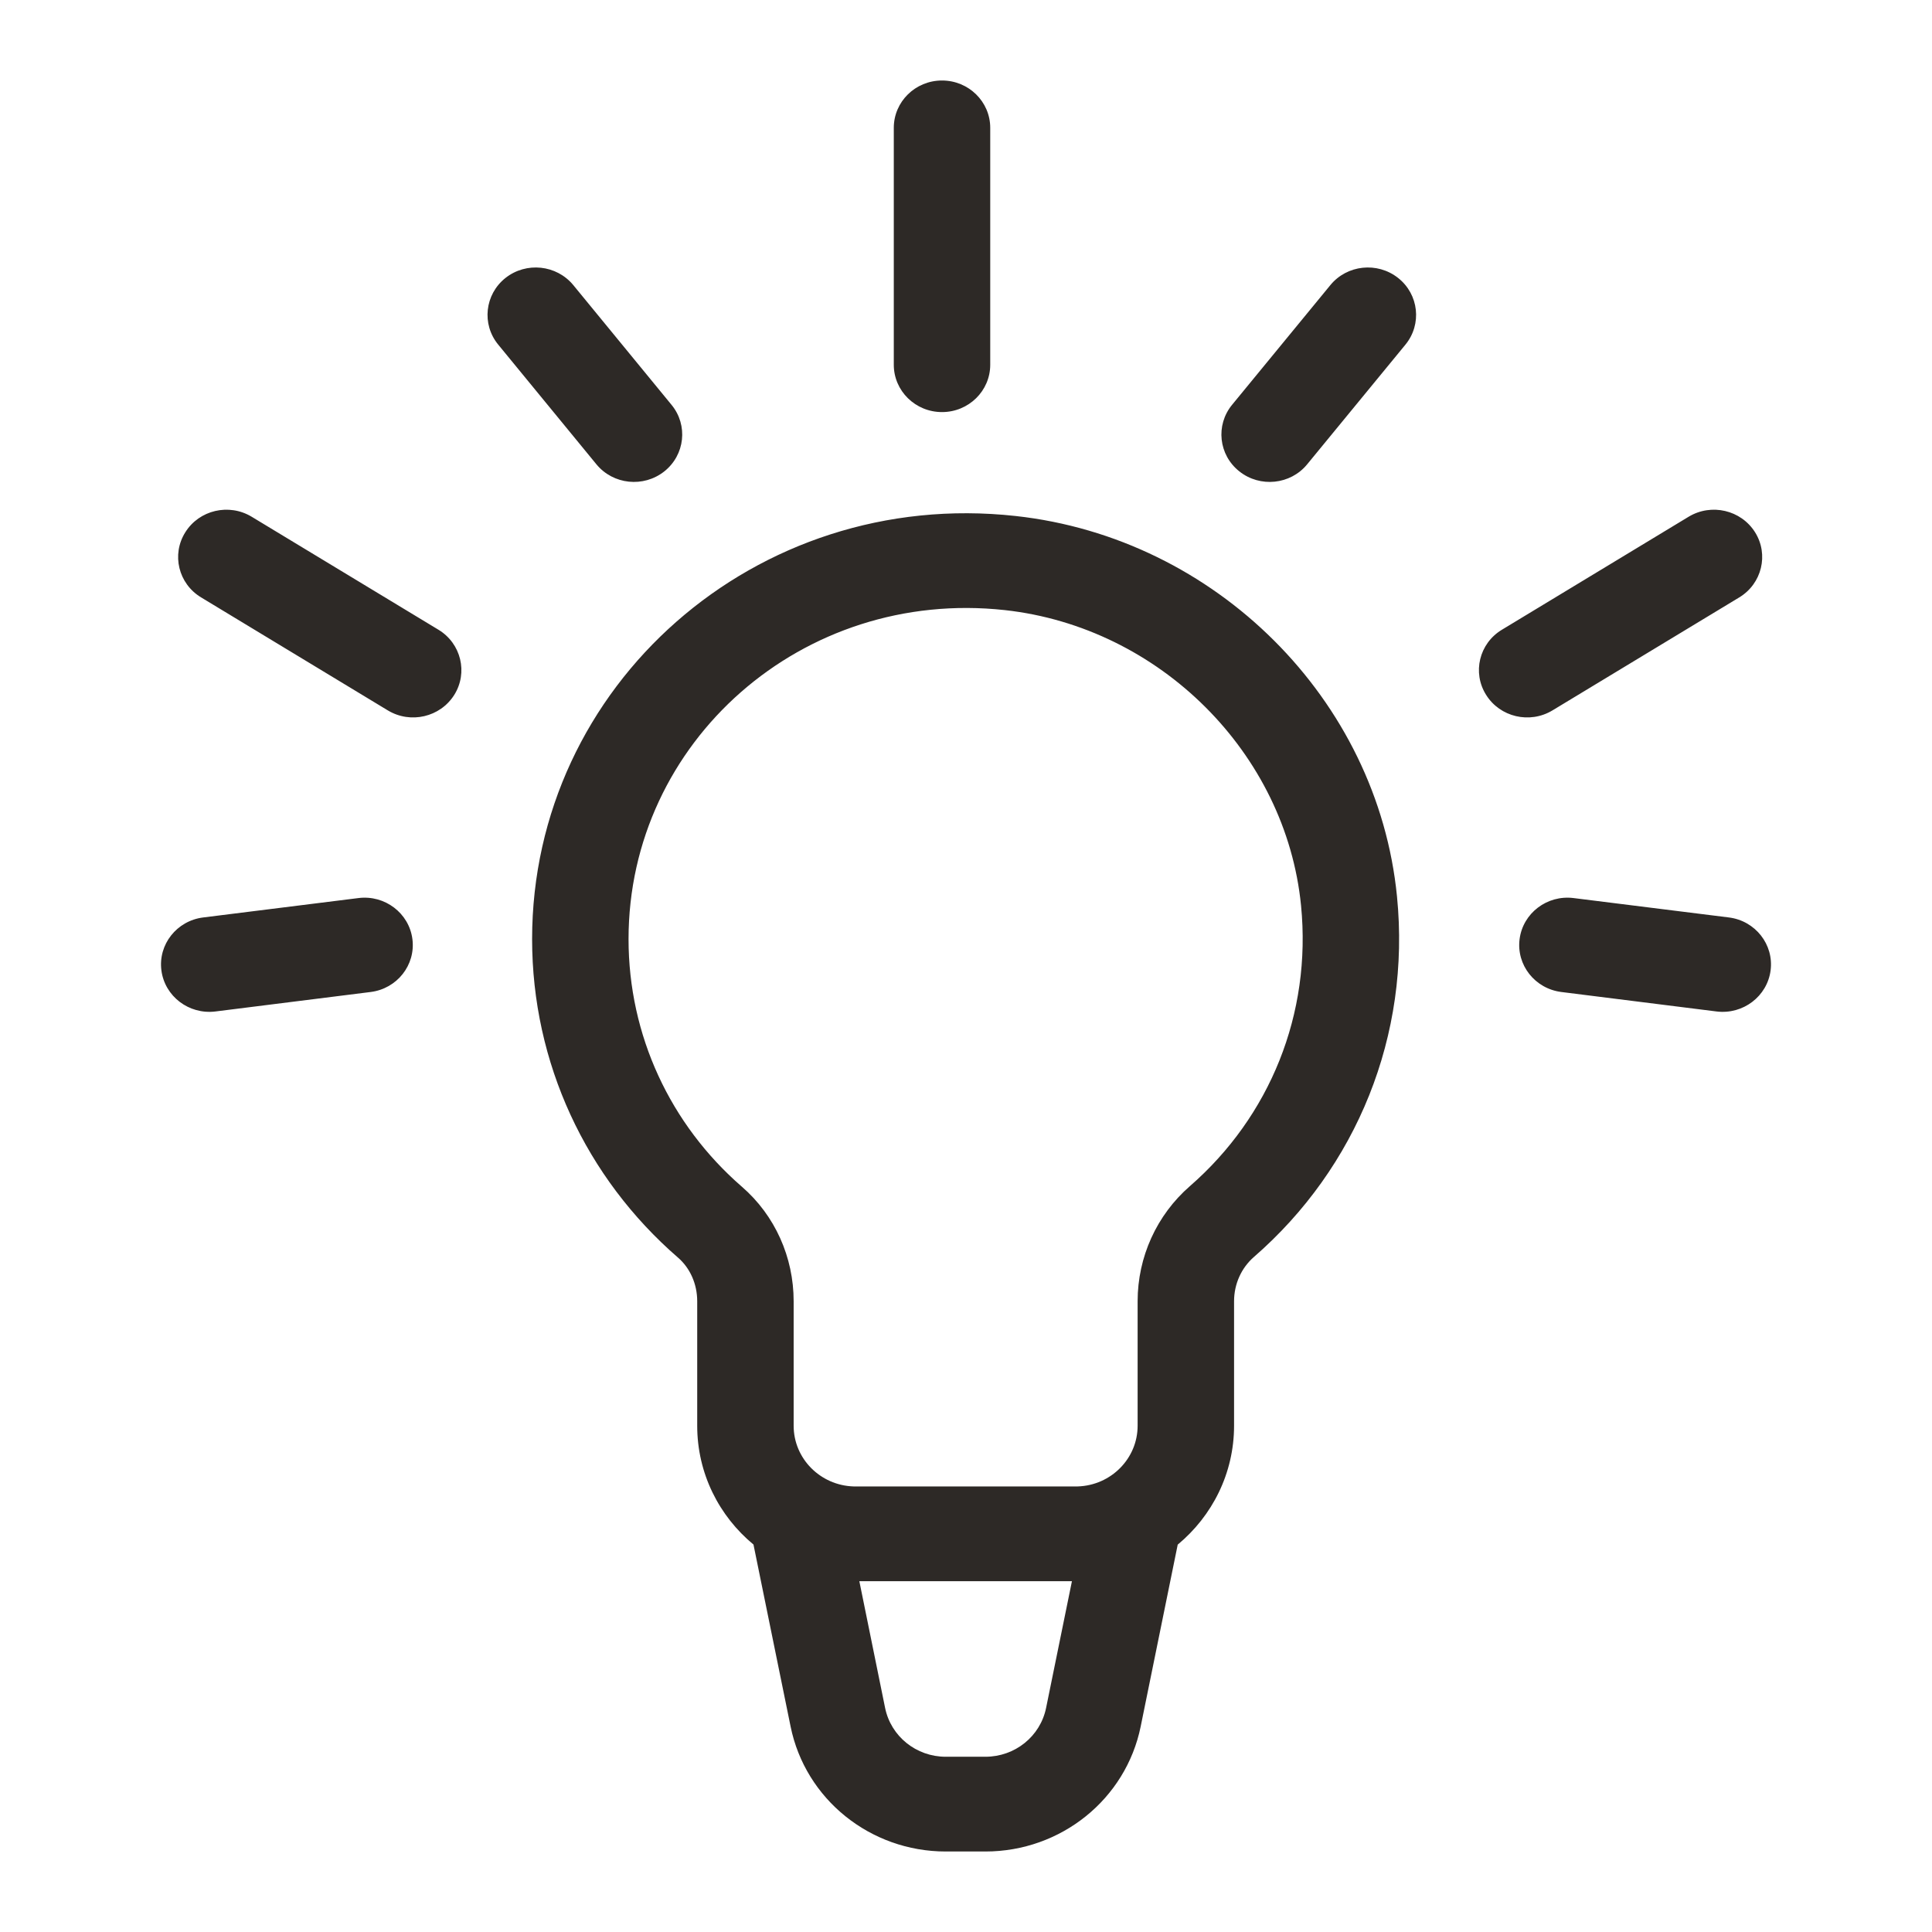 <svg width="24" height="24" viewBox="0 0 24 24" fill="none" xmlns="http://www.w3.org/2000/svg">
  <path fill-rule="evenodd" clip-rule="evenodd" d="M12.301 1.588V4.531C12.301 4.856 12.033 5.119 11.702 5.119C11.371 5.119 11.103 4.856 11.103 4.531V1.588C11.103 1.263 11.371 1 11.702 1C12.033 1 12.301 1.263 12.301 1.588ZM8.661 17.711V16.164C8.661 15.951 8.573 15.753 8.423 15.623C7.277 14.63 6.61 13.202 6.61 11.666C6.61 8.513 9.391 6.054 12.617 6.41C15.103 6.683 17.113 8.689 17.354 11.136C17.525 12.861 16.854 14.504 15.576 15.615C15.42 15.751 15.33 15.951 15.33 16.164V17.711C15.33 18.303 15.058 18.833 14.63 19.188L14.17 21.447C13.986 22.351 13.179 23 12.241 23H11.748C10.811 23 10.004 22.35 9.821 21.447L9.36 19.187C8.932 18.833 8.661 18.303 8.661 17.711ZM13.316 19.642H10.675L10.995 21.216C11.067 21.57 11.382 21.823 11.748 21.823H12.241C12.608 21.823 12.923 21.57 12.995 21.216L13.316 19.642ZM14.132 17.711C14.132 18.119 13.801 18.452 13.388 18.465H10.603C10.19 18.452 9.859 18.119 9.859 17.711V16.164C9.859 15.619 9.628 15.098 9.215 14.741C8.326 13.969 7.808 12.861 7.808 11.666C7.808 9.213 9.969 7.303 12.483 7.579C14.406 7.791 15.975 9.356 16.162 11.249C16.295 12.597 15.774 13.87 14.782 14.734C14.367 15.095 14.132 15.617 14.132 16.164V17.711ZM5.447 7.823L3.126 6.419C2.844 6.249 2.475 6.335 2.302 6.612C2.128 6.888 2.216 7.251 2.498 7.421L4.818 8.825C5.1 8.995 5.469 8.909 5.643 8.632C5.816 8.356 5.728 7.993 5.447 7.823ZM7.122 3.542L8.342 5.029C8.55 5.282 8.509 5.652 8.252 5.856C7.994 6.06 7.617 6.021 7.409 5.768L6.189 4.281C5.981 4.028 6.022 3.657 6.279 3.453C6.537 3.249 6.914 3.289 7.122 3.542ZM16.238 5.768L17.459 4.281C17.666 4.028 17.626 3.657 17.368 3.453C17.11 3.249 16.733 3.289 16.526 3.542L15.305 5.029C15.098 5.282 15.138 5.652 15.396 5.856C15.653 6.06 16.031 6.021 16.238 5.768ZM21.606 7.421L19.285 8.825C19.003 8.995 18.634 8.909 18.461 8.632C18.287 8.356 18.375 7.993 18.657 7.823L20.977 6.419C21.259 6.249 21.628 6.335 21.802 6.612C21.975 6.888 21.887 7.251 21.606 7.421ZM4.453 11.156L2.524 11.397C2.195 11.438 1.963 11.733 2.005 12.055C2.047 12.377 2.347 12.605 2.675 12.565L4.604 12.323C4.932 12.282 5.165 11.988 5.123 11.665C5.081 11.343 4.781 11.115 4.453 11.156ZM21.325 12.565L19.396 12.323C19.068 12.282 18.835 11.988 18.877 11.665C18.919 11.343 19.219 11.115 19.547 11.156L21.477 11.397C21.805 11.438 22.037 11.733 21.995 12.055C21.953 12.377 21.653 12.605 21.325 12.565Z" fill="#2D2926"/>
</svg>
